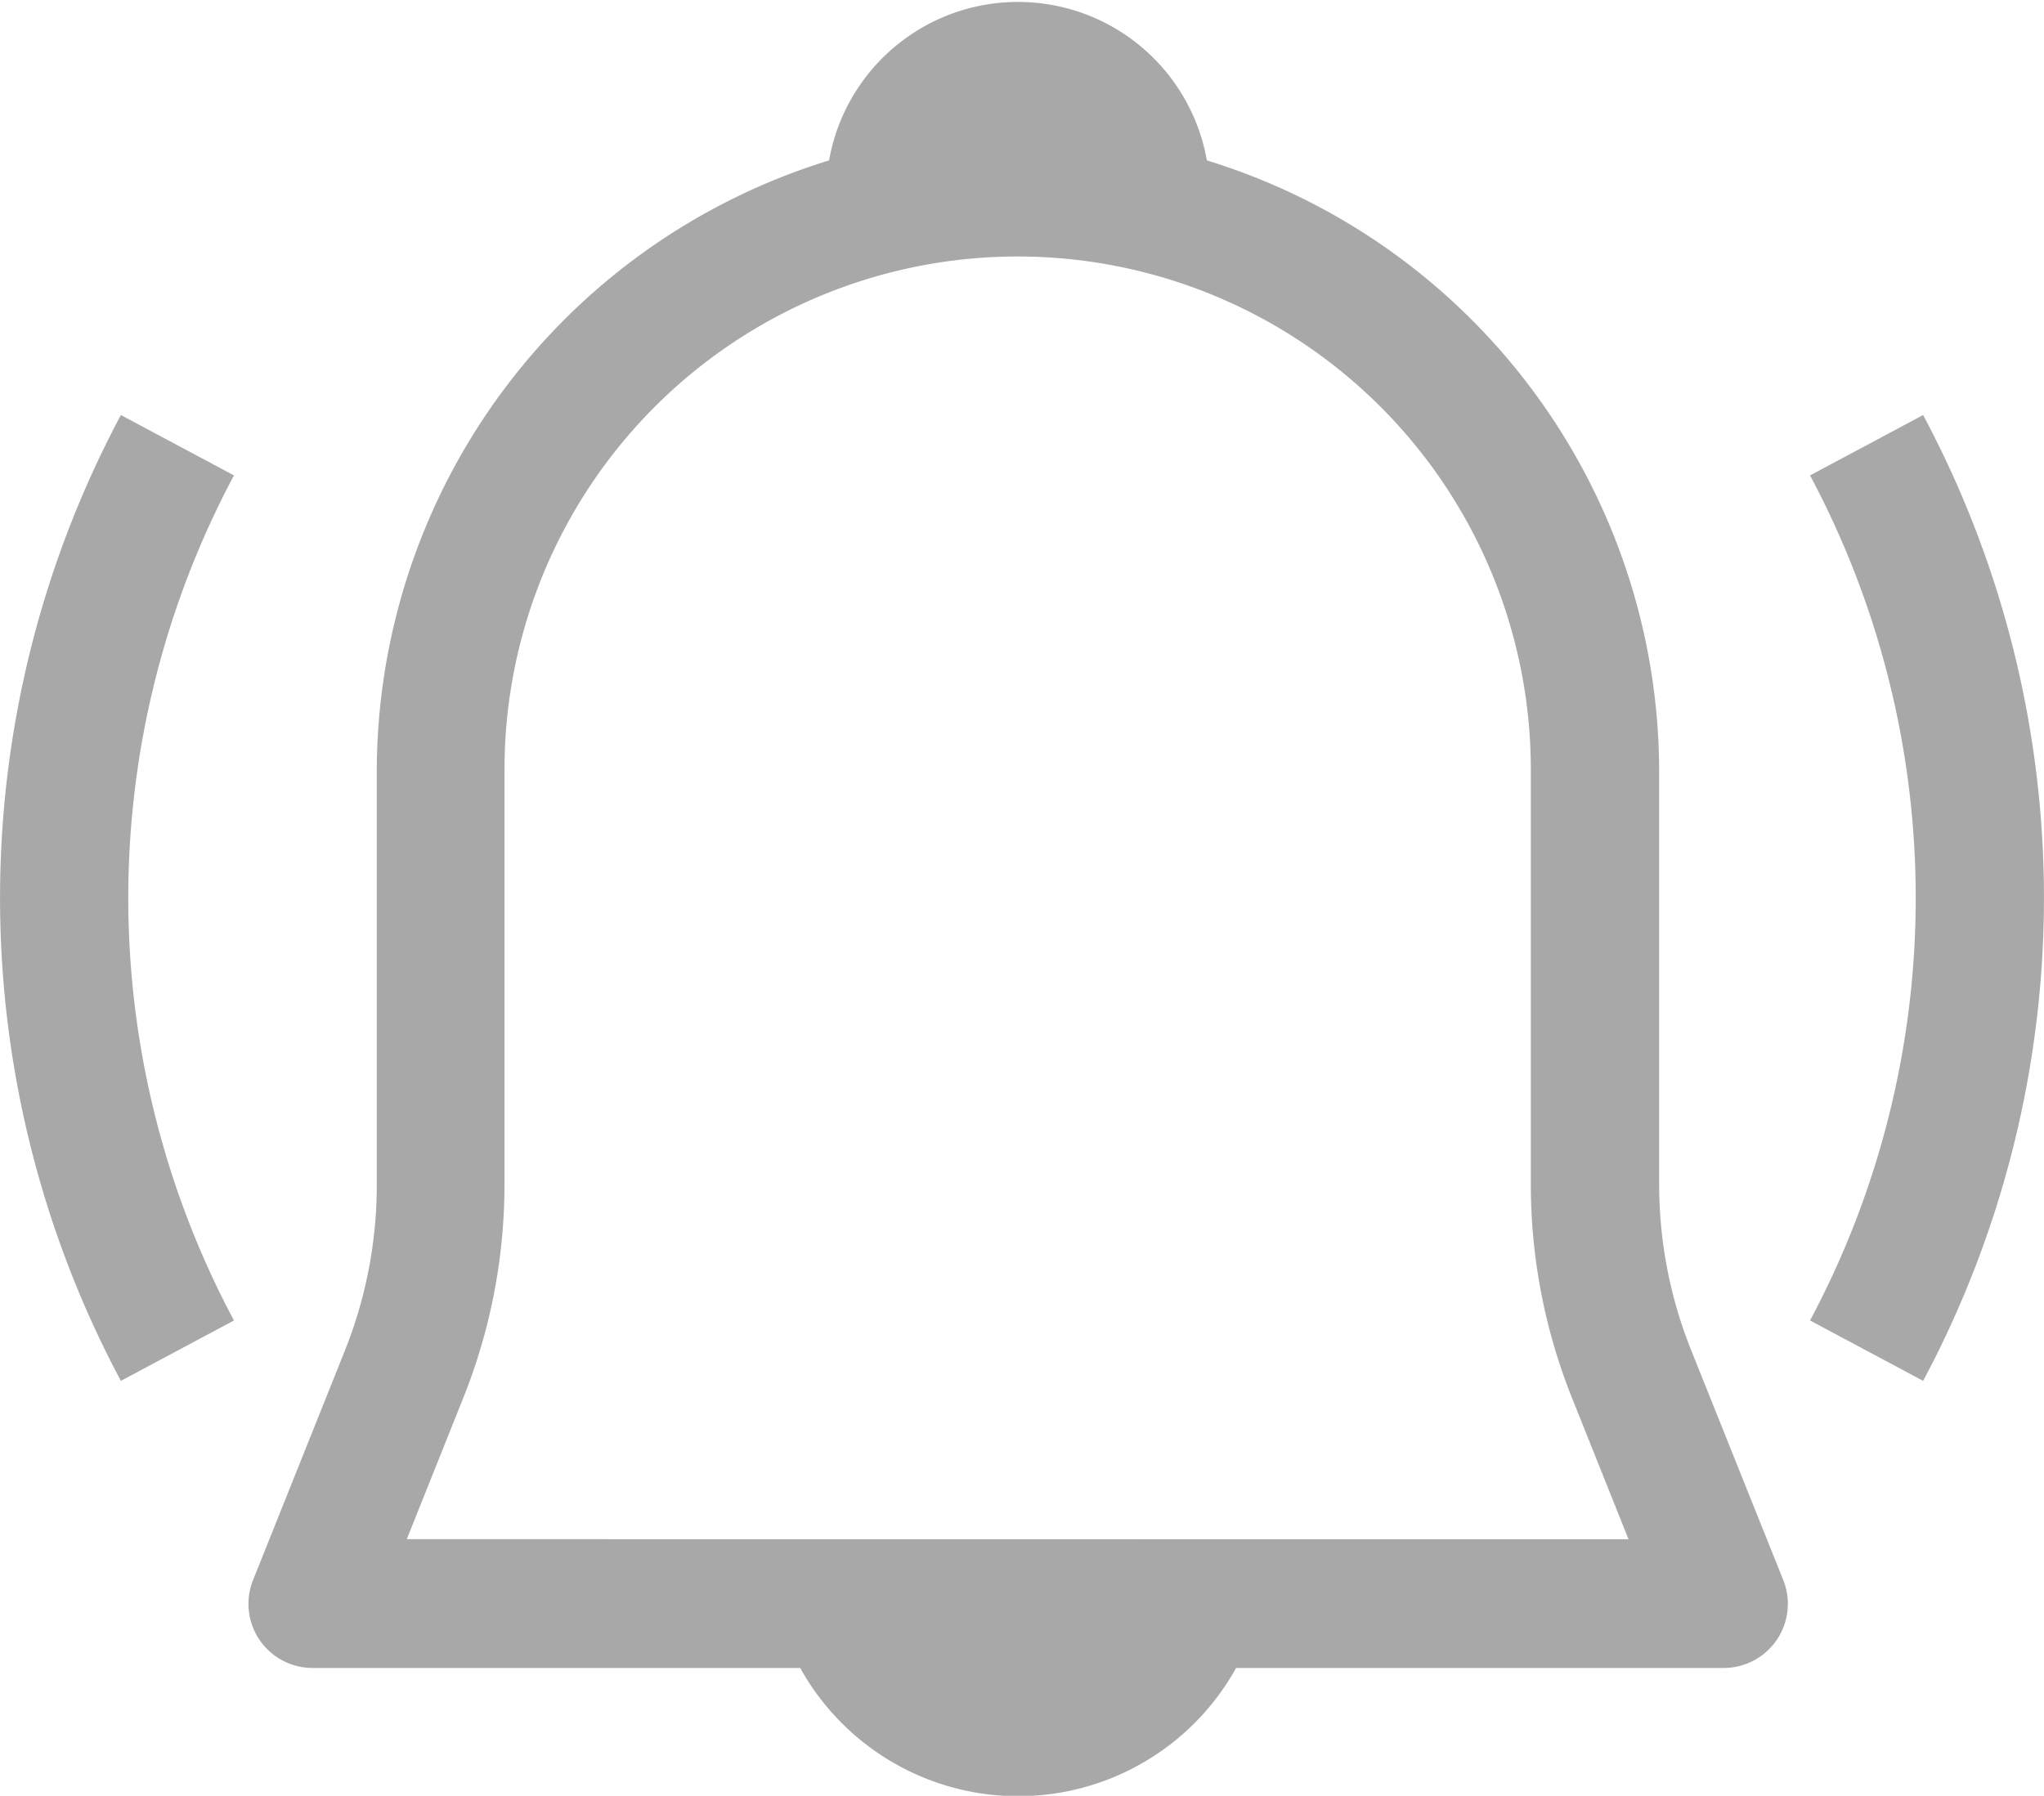 <svg xmlns="http://www.w3.org/2000/svg" width="16.486" height="14.486" viewBox="0 0 16.486 14.486">
  <g id="icon-warning" transform="translate(-975 -708.625)">
    <path id="Path_15372" data-name="Path 15372" d="M.975,117.344a8.272,8.272,0,0,0,0,7.791l.912-.487a7.241,7.241,0,0,1,0-6.817Z" transform="translate(975 594.629)" fill="#a8a8a8"/>
    <g id="icon-warning-2" data-name="icon-warning" transform="translate(-0.069)">
      <path id="Path_15371" data-name="Path 15371" d="M67.054,38.6a3.6,3.6,0,0,1-.259-1.345V33.914A5.163,5.163,0,0,0,63.147,29,1.547,1.547,0,0,0,60.1,29a5.163,5.163,0,0,0-3.648,4.918v3.342a3.6,3.6,0,0,1-.259,1.345l-.739,1.847a.517.517,0,0,0,.48.709h3.933a2.011,2.011,0,0,0,3.516,0h3.933a.517.517,0,0,0,.48-.709Zm-10.36,1.522.455-1.138a4.634,4.634,0,0,0,.333-1.729V33.914a4.139,4.139,0,1,1,8.278,0v3.342a4.634,4.634,0,0,0,.333,1.729l.455,1.138Z" transform="translate(921.656 680.919)" fill="#a8a8a8"/>
      <path id="Path_15373" data-name="Path 15373" d="M393.679,117.344l-.912.487a7.241,7.241,0,0,1,0,6.817l.912.487a8.272,8.272,0,0,0,0-7.791Z" transform="translate(596.901 594.629)" fill="#a8a8a8"/>
    </g>
  </g>
</svg>

